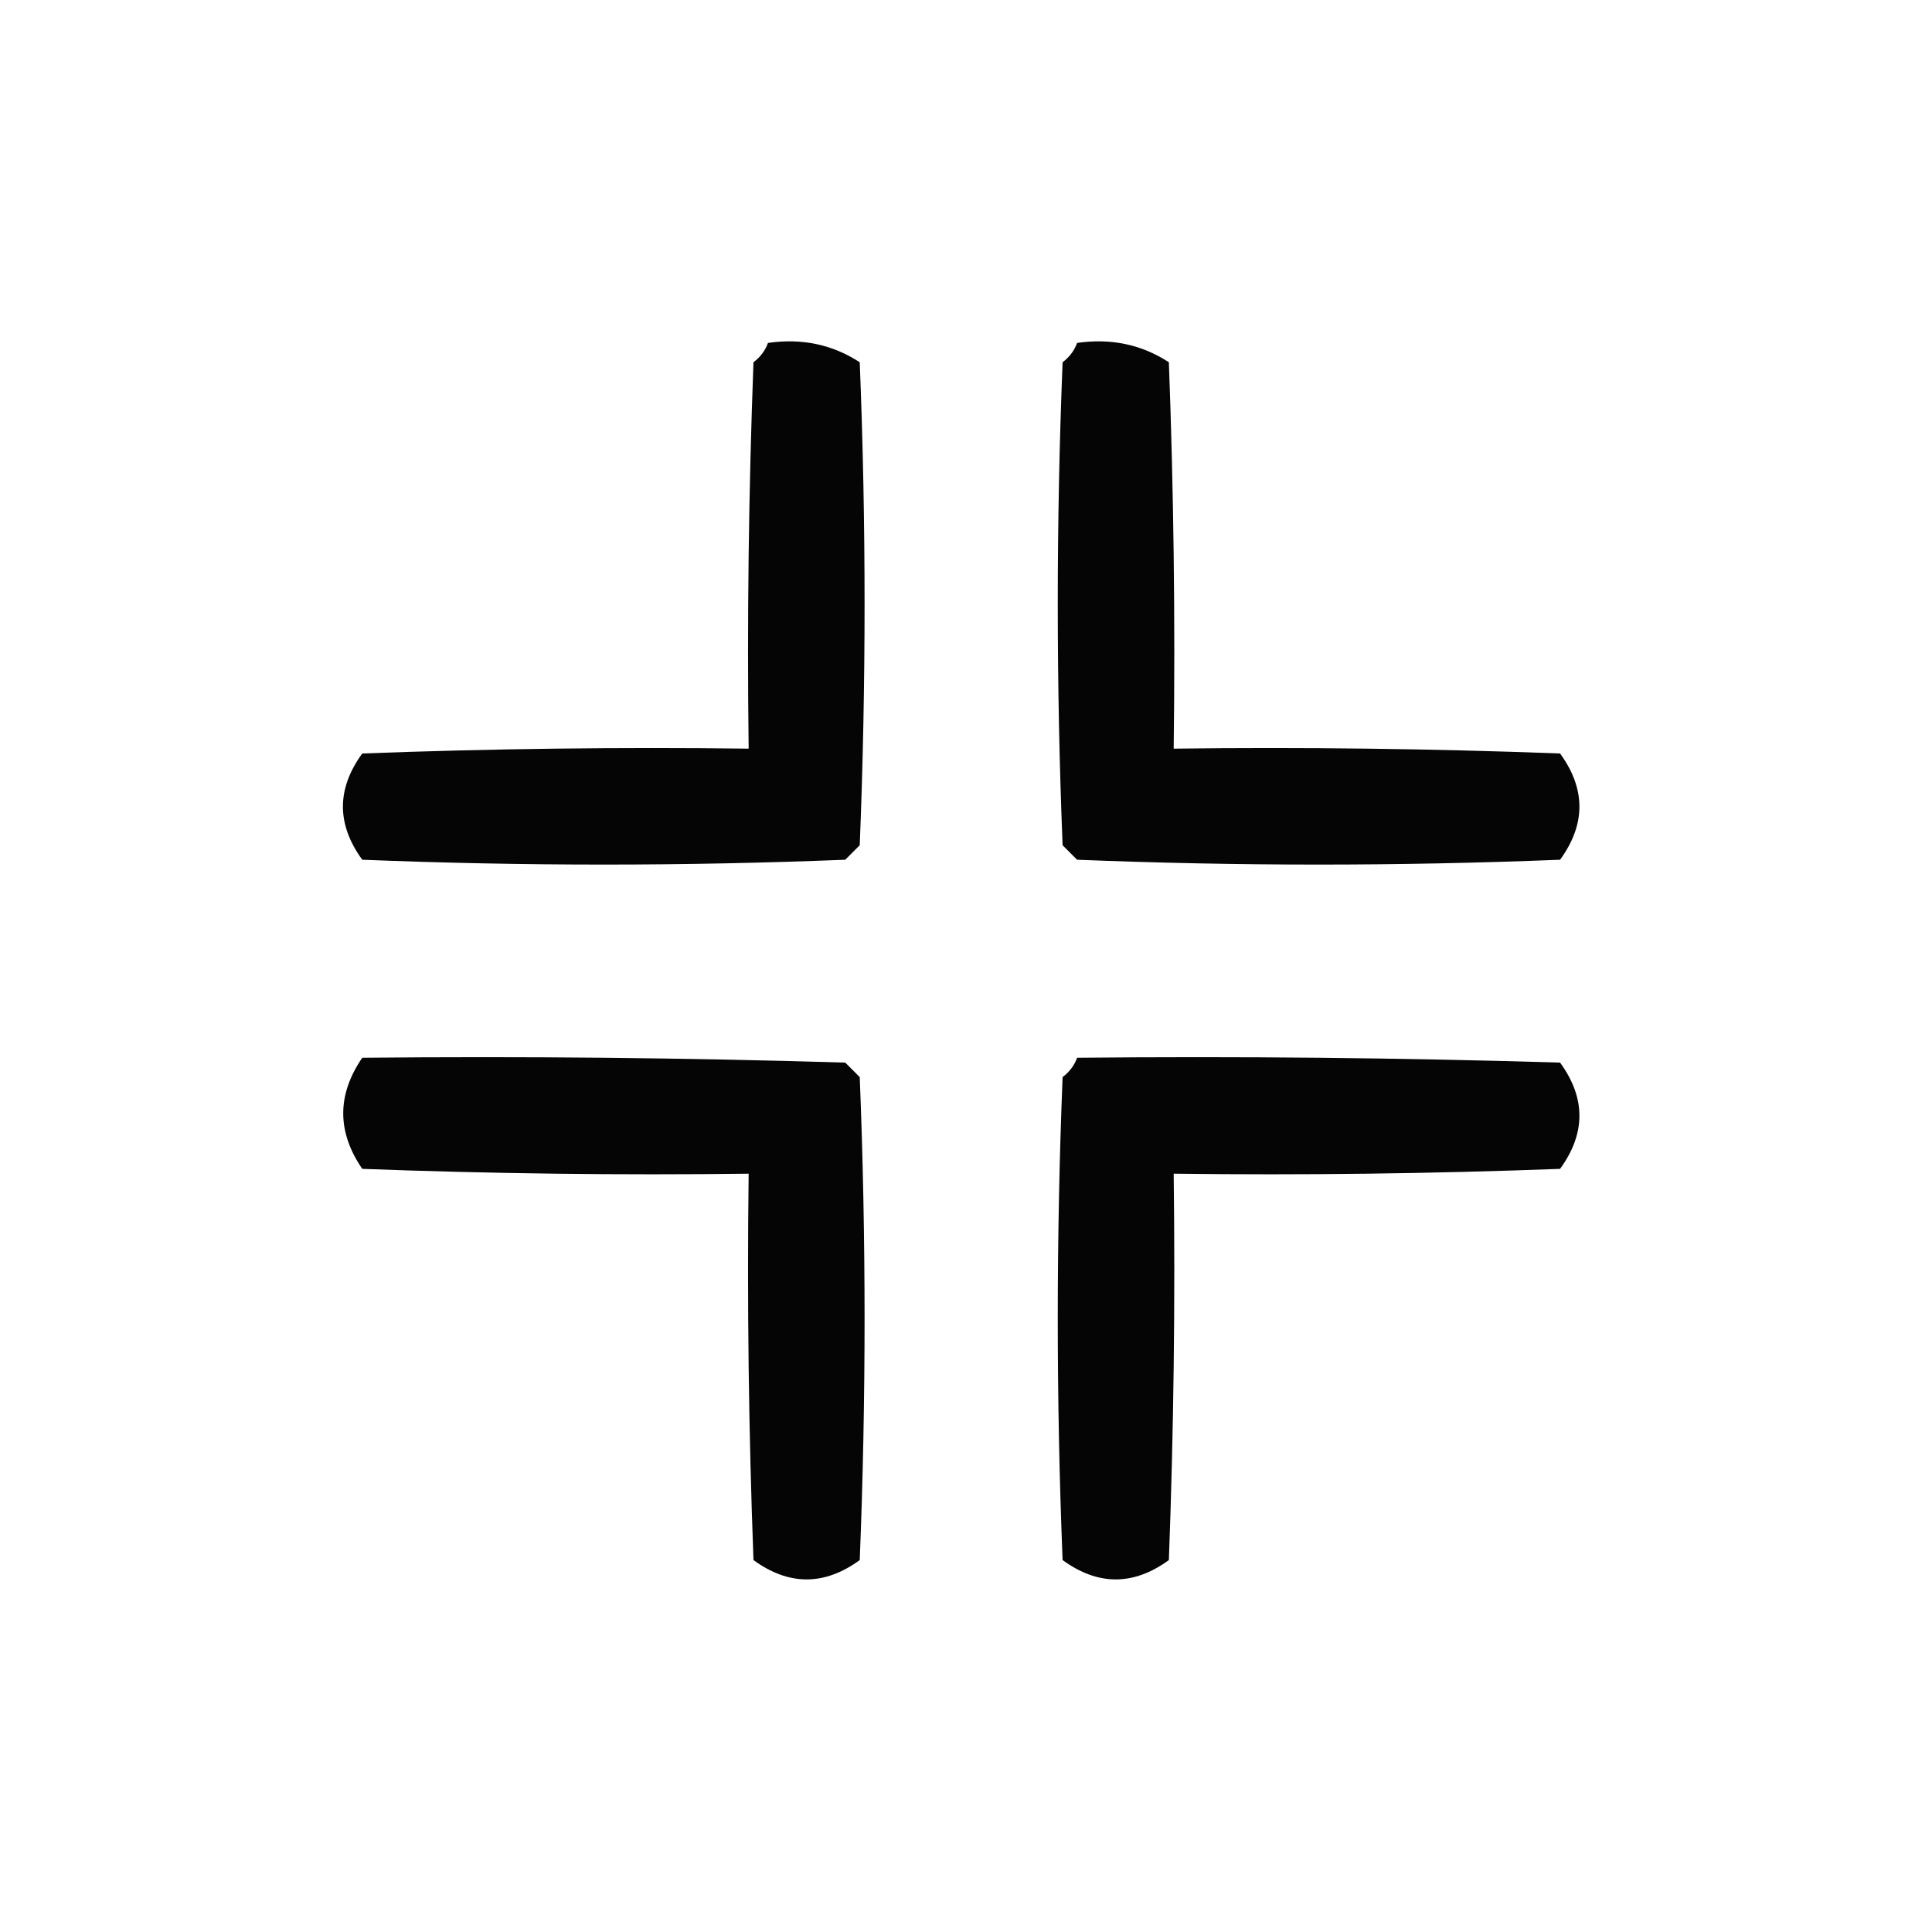 <?xml version="1.0" encoding="UTF-8"?>
<!DOCTYPE svg PUBLIC "-//W3C//DTD SVG 1.1//EN" "http://www.w3.org/Graphics/SVG/1.1/DTD/svg11.dtd">
<svg xmlns="http://www.w3.org/2000/svg" version="1.1" width="200px" height="200px" style="shape-rendering:geometricPrecision; text-rendering:geometricPrecision; image-rendering:optimizeQuality; fill-rule:evenodd; clip-rule:evenodd" xmlns:xlink="http://www.w3.org/1999/xlink">
<g><path style="opacity:0.979" fill="#000000" d="M 79.5,35.5 C 83.007,34.993 86.174,35.66 89,37.5C 89.667,54.167 89.667,70.833 89,87.5C 88.5,88 88,88.5 87.5,89C 70.833,89.667 54.167,89.667 37.5,89C 34.833,85.333 34.833,81.667 37.5,78C 50.829,77.5 64.162,77.333 77.5,77.5C 77.333,64.162 77.5,50.829 78,37.5C 78.717,36.956 79.217,36.289 79.5,35.5 Z"/></g>
<g><path style="opacity:0.979" fill="#000000" d="M 111.5,35.5 C 115.007,34.993 118.174,35.66 121,37.5C 121.5,50.829 121.667,64.162 121.5,77.5C 134.837,77.333 148.171,77.5 161.5,78C 164.167,81.667 164.167,85.333 161.5,89C 144.833,89.667 128.167,89.667 111.5,89C 111,88.5 110.5,88 110,87.5C 109.333,70.833 109.333,54.167 110,37.5C 110.717,36.956 111.217,36.289 111.5,35.5 Z"/></g>
<g><path style="opacity:0.979" fill="#000000" d="M 37.5,109.5 C 54.17,109.333 70.837,109.5 87.5,110C 88,110.5 88.5,111 89,111.5C 89.667,128.167 89.667,144.833 89,161.5C 85.333,164.167 81.667,164.167 78,161.5C 77.5,148.171 77.333,134.837 77.5,121.5C 64.162,121.667 50.829,121.5 37.5,121C 34.875,117.168 34.875,113.335 37.5,109.5 Z"/></g>
<g><path style="opacity:0.979" fill="#000000" d="M 111.5,109.5 C 128.17,109.333 144.837,109.5 161.5,110C 164.167,113.667 164.167,117.333 161.5,121C 148.171,121.5 134.837,121.667 121.5,121.5C 121.667,134.837 121.5,148.171 121,161.5C 117.333,164.167 113.667,164.167 110,161.5C 109.333,144.833 109.333,128.167 110,111.5C 110.717,110.956 111.217,110.289 111.5,109.5 Z"/></g>
</svg>
